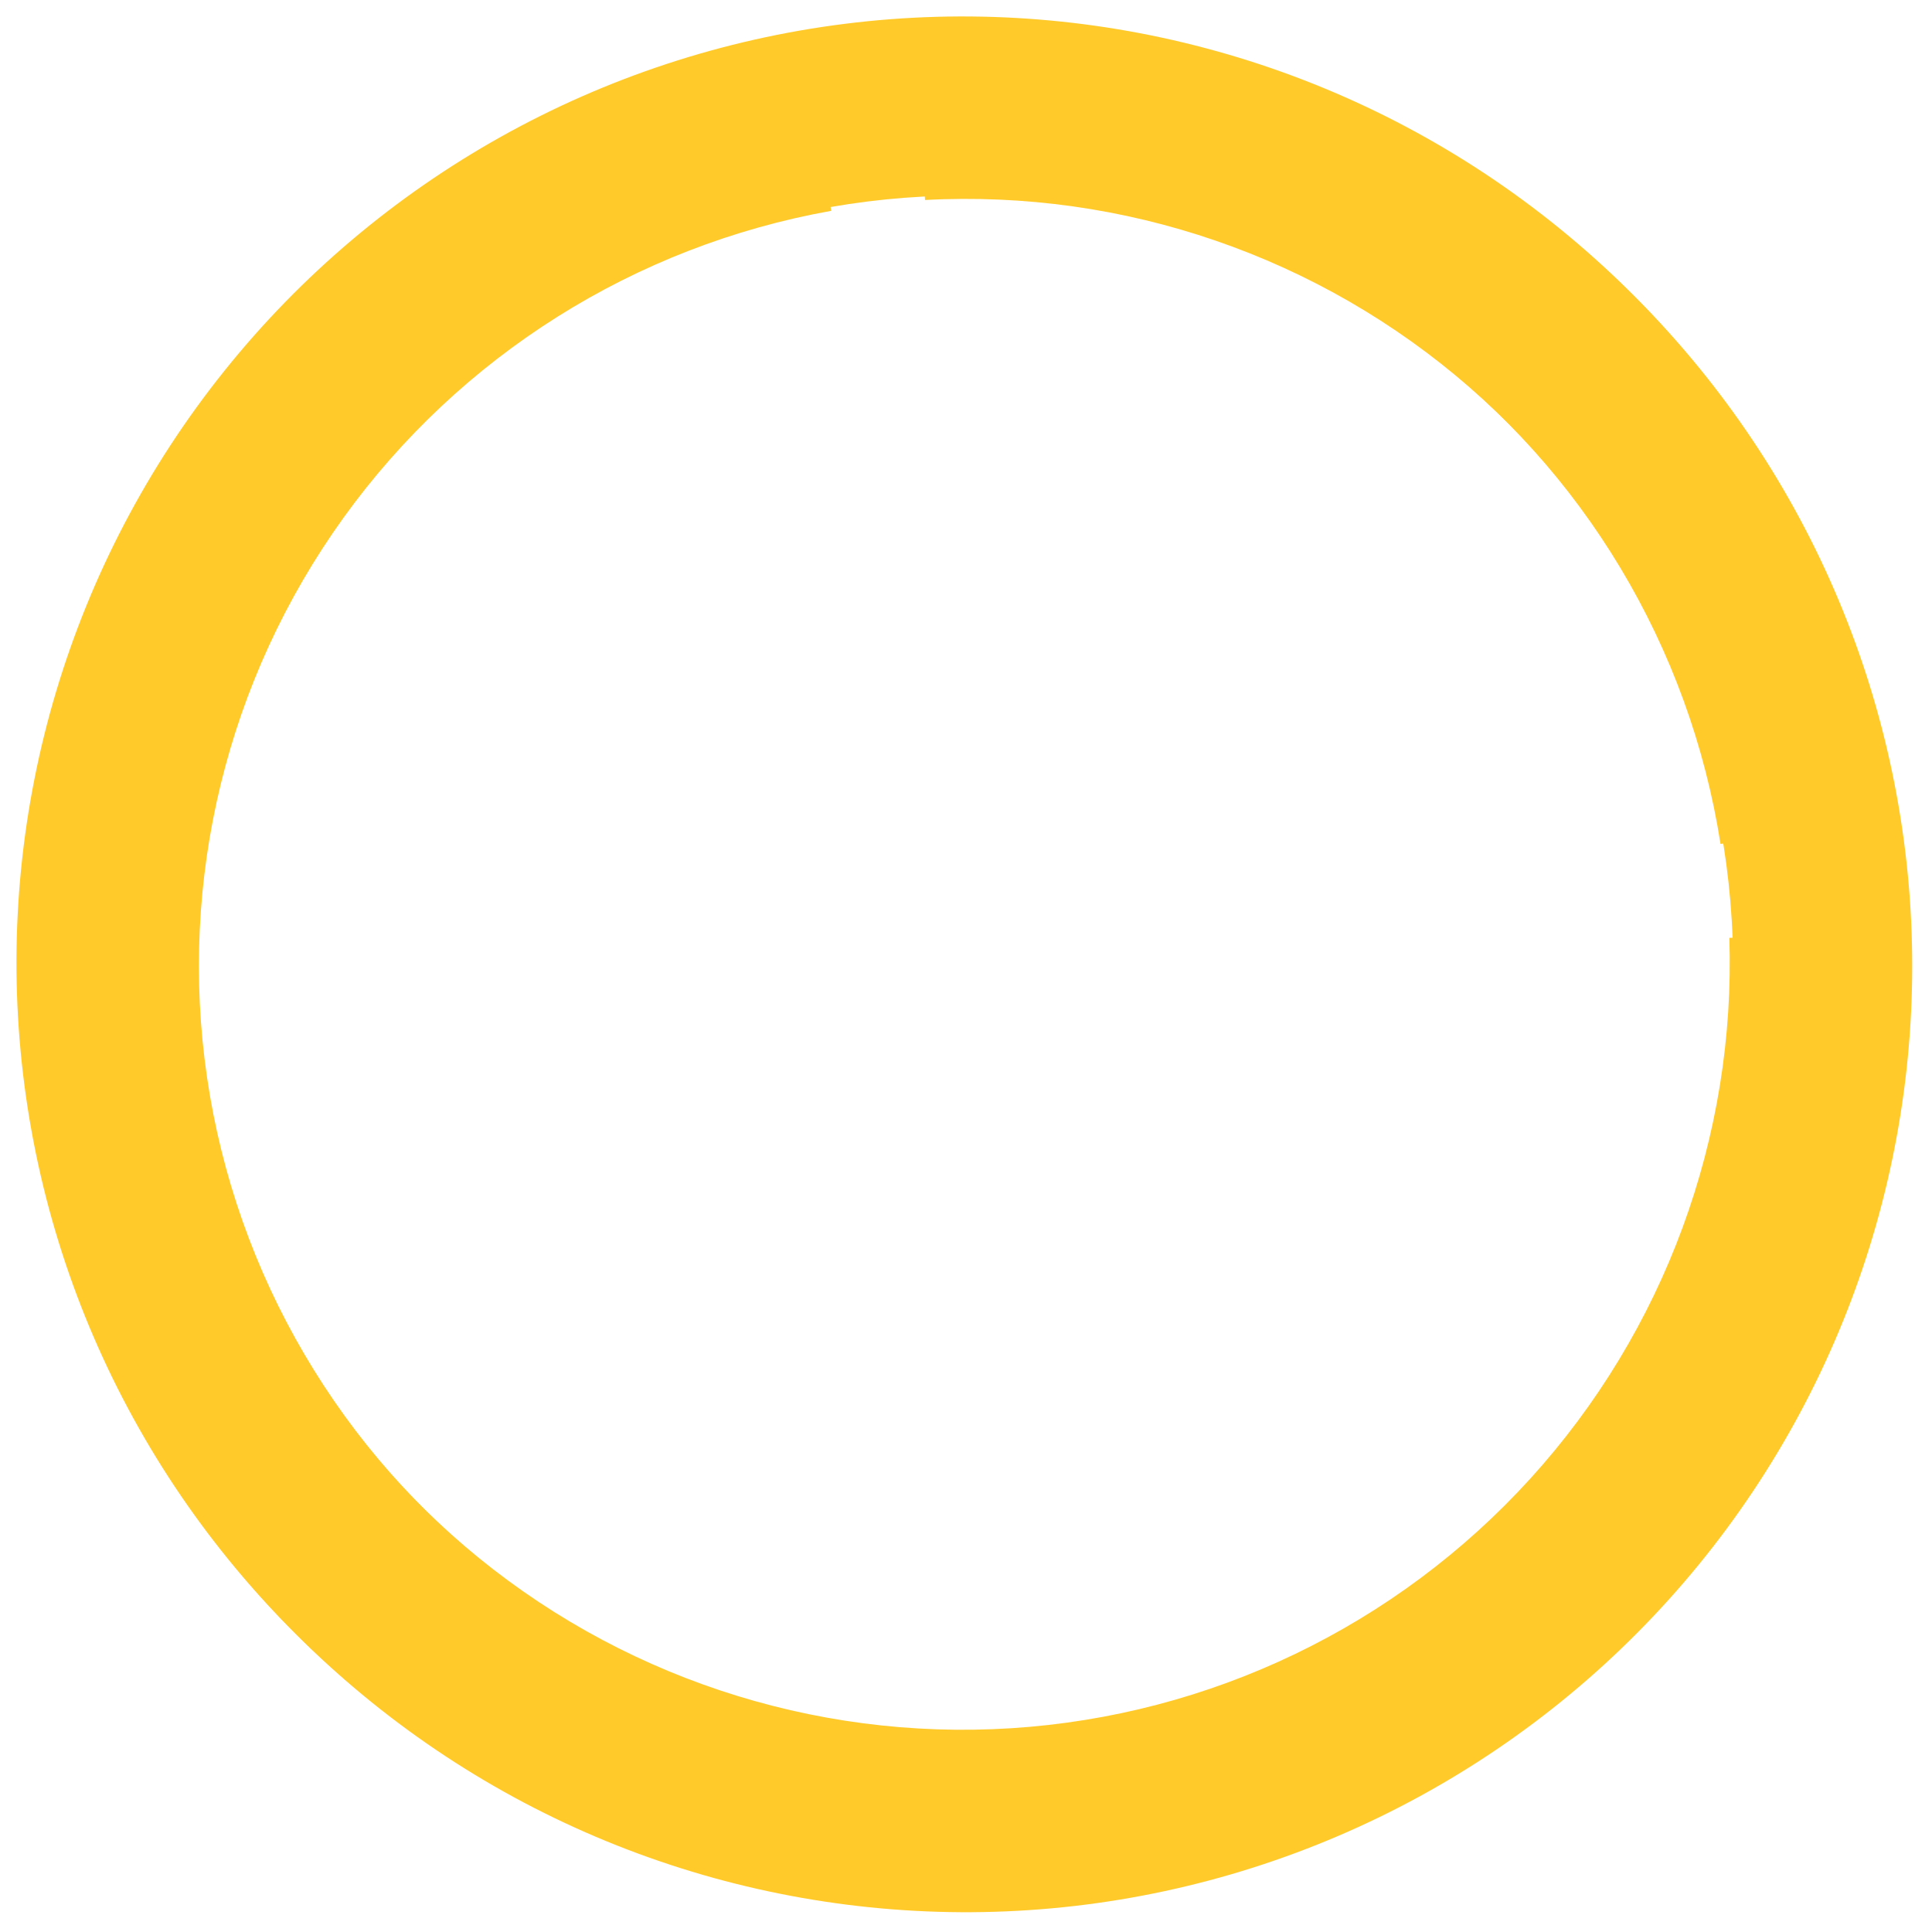 <svg width="172" height="172" viewBox="0 0 172 172" fill="none" xmlns="http://www.w3.org/2000/svg">
<g id="Group 1000004159">
<path id="Ellipse 2520" d="M168.926 72.663C165.538 51.035 153.861 31.575 136.372 18.407C118.882 5.239 96.953 -0.603 75.23 2.118C53.508 4.84 33.698 15.912 19.998 32.988C6.298 50.065 -0.216 71.803 1.836 93.6C3.888 115.396 14.345 135.537 30.992 149.756C47.639 163.975 69.167 171.155 91.016 169.774C112.865 168.393 133.318 158.561 148.043 142.359C162.767 126.158 170.606 104.861 169.898 82.98L153.96 83.495C154.534 101.234 148.179 118.5 136.242 131.635C124.305 144.769 107.723 152.74 90.01 153.86C72.297 154.979 54.844 149.158 41.349 137.631C27.853 126.104 19.376 109.775 17.712 92.105C16.048 74.435 21.329 56.811 32.436 42.967C43.542 29.123 59.602 20.147 77.213 17.941C94.823 15.734 112.602 20.47 126.78 31.146C140.959 41.821 150.425 57.597 153.173 75.132L168.926 72.663Z" fill="#FFCA2A"/>
<path id="Ellipse 2521" d="M71.204 3.071C49.652 6.917 30.443 19.001 17.648 36.765C4.852 54.529 -0.525 76.577 2.655 98.237C5.836 119.898 17.324 139.469 34.686 152.805C52.048 166.141 73.919 172.194 95.668 169.682C117.415 167.169 137.331 156.289 151.195 139.345C165.059 122.402 171.782 100.727 169.94 78.912C168.098 57.097 157.835 36.856 141.326 22.477C124.817 8.099 103.359 0.712 81.498 1.882L82.35 17.805C100.073 16.857 117.469 22.845 130.853 34.502C144.237 46.159 152.557 62.568 154.05 80.254C155.544 97.939 150.093 115.511 138.854 129.247C127.614 142.983 111.469 151.804 93.838 153.841C76.206 155.878 58.475 150.971 44.399 140.159C30.324 129.348 21.011 113.481 18.432 95.921C15.854 78.361 20.213 60.487 30.587 46.085C40.96 31.684 56.532 21.887 74.005 18.769L71.204 3.071Z" fill="#FFCA2A"/>
</g>
</svg>
